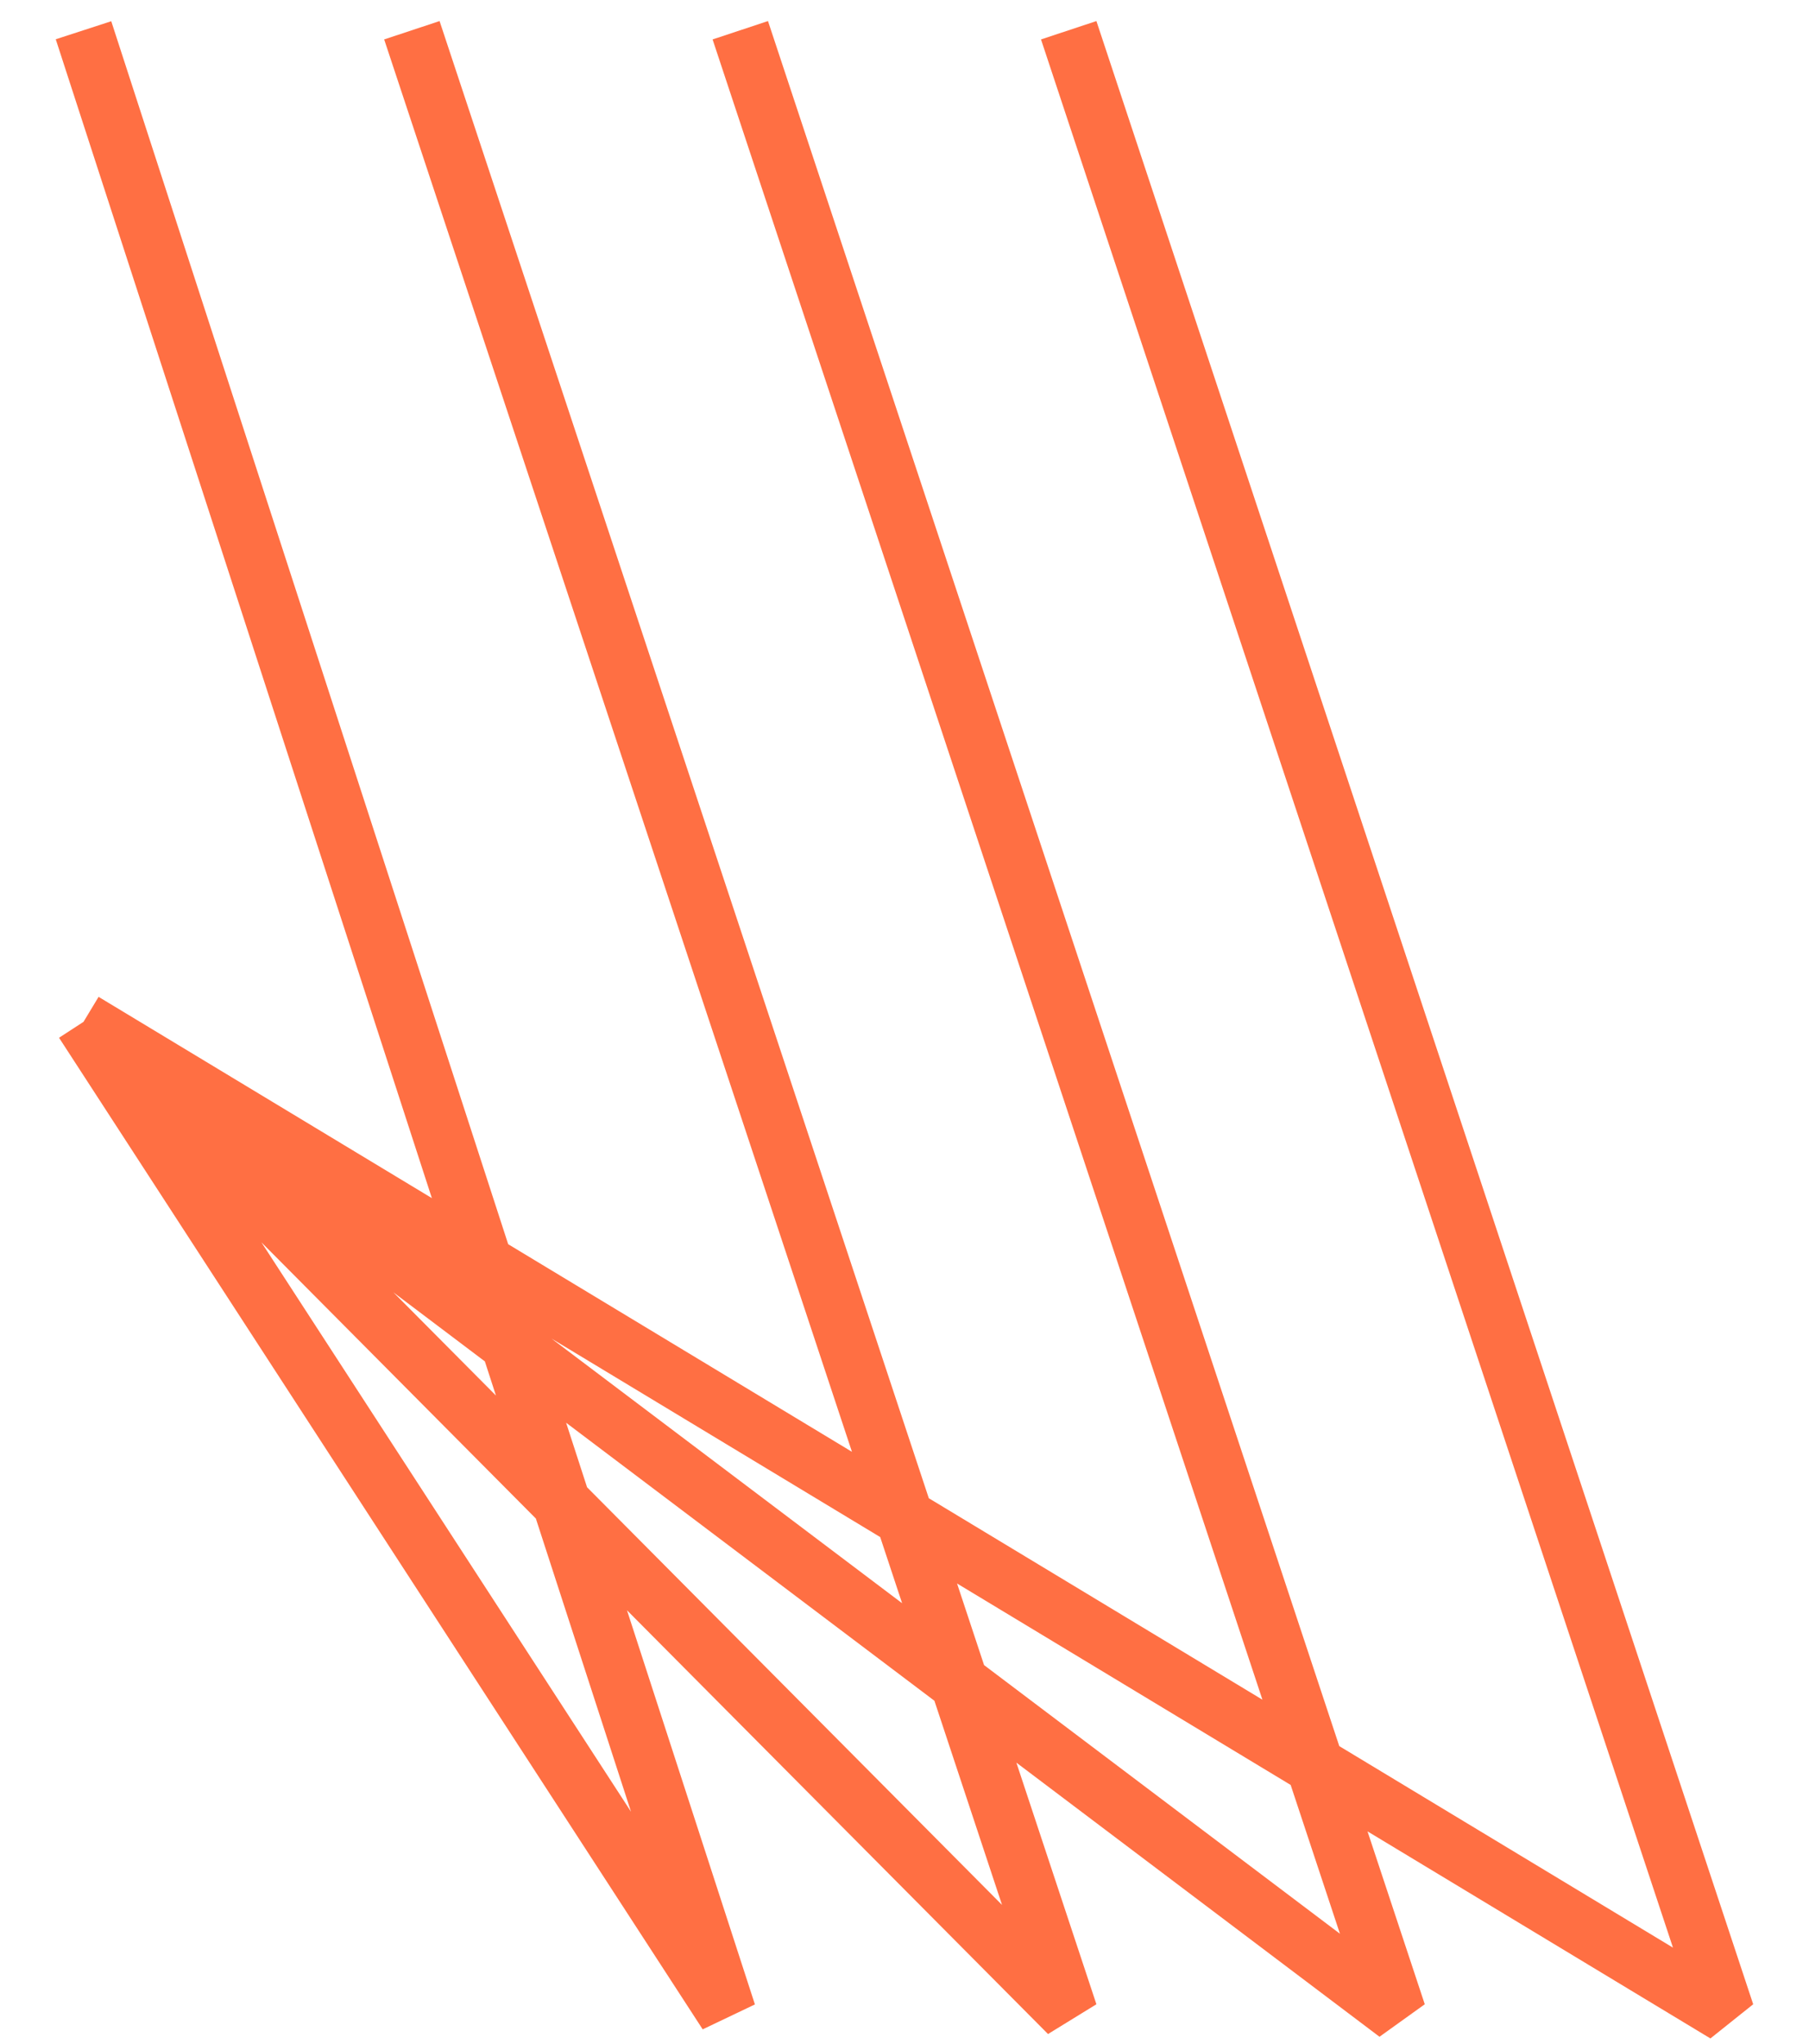 <svg width="31" height="35" viewBox="0 0 31 35" fill="none" xmlns="http://www.w3.org/2000/svg">
<path id="Light" d="M1.431 17.5L18.314 34.482L7.058 0.518M1.431 17.5L29.569 34.482L18.314 0.518M1.431 17.5L12.461 34.482L1.431 0.518M1.431 17.5L23.941 34.482L12.686 0.518" stroke="#FF6F43" stroke-miterlimit="10" stroke-linejoin="bevel"/>
</svg>
